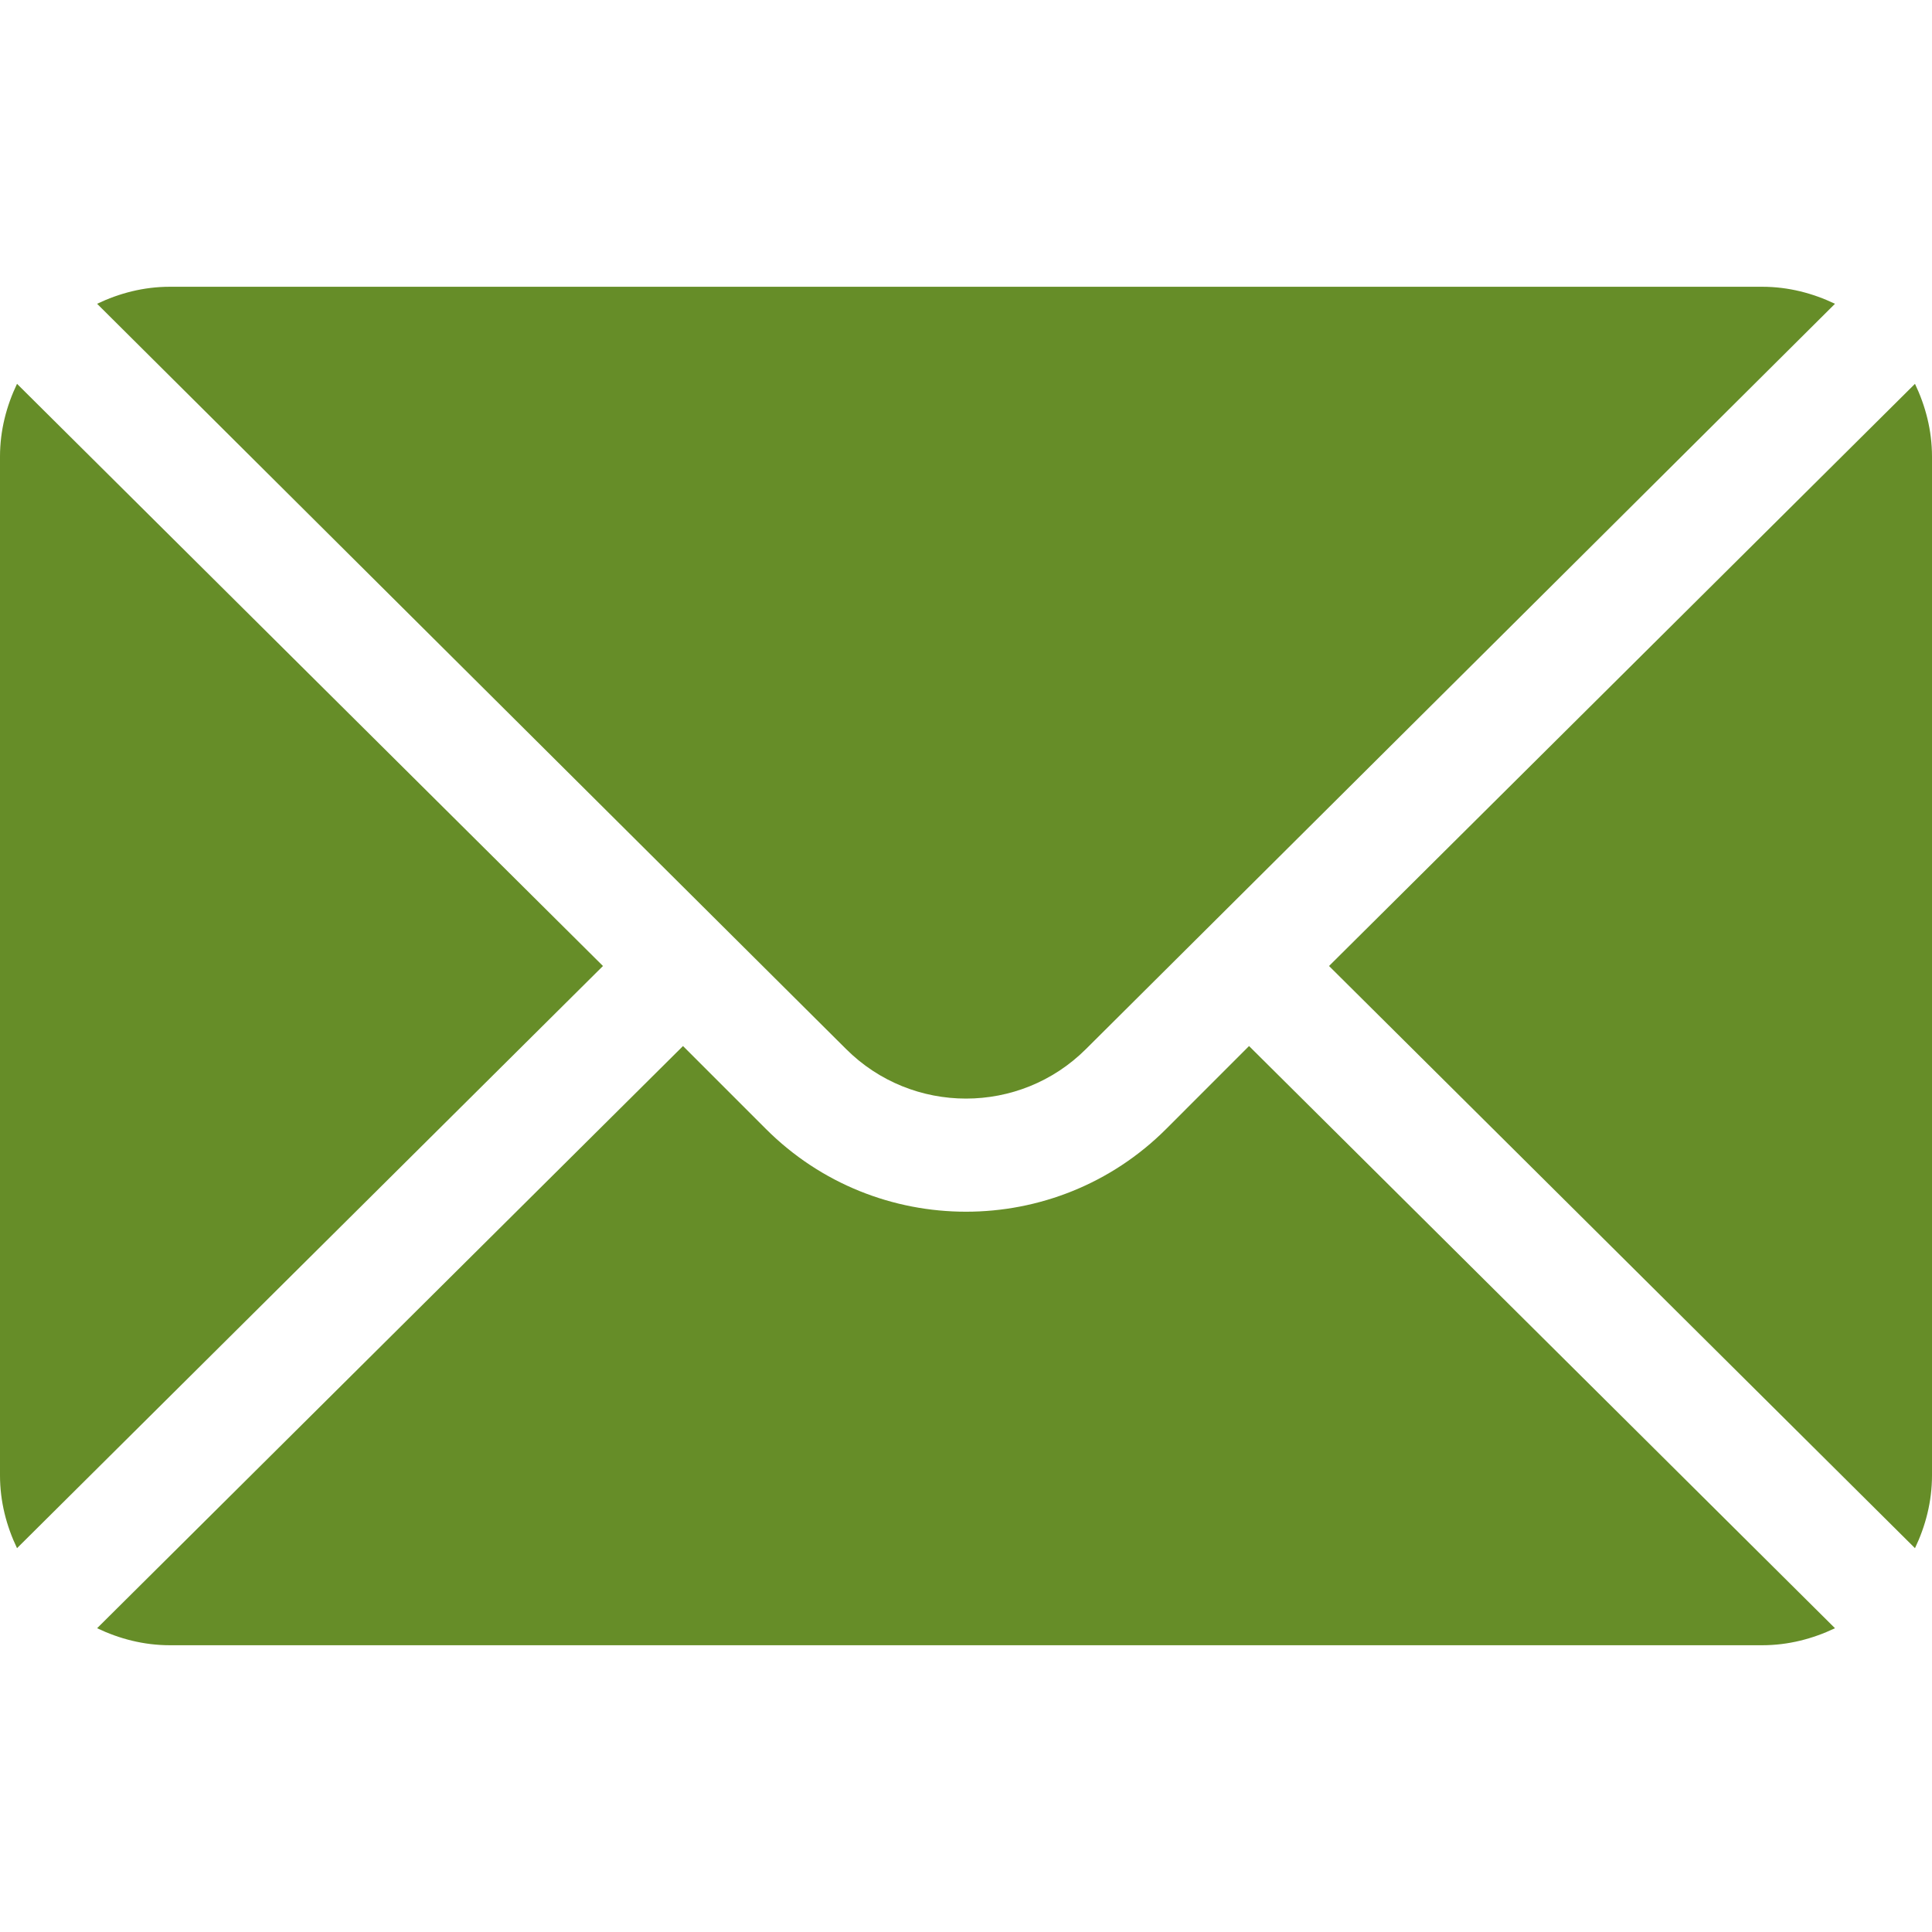 <svg width="42" height="42" viewBox="0 0 42 42" fill="none" xmlns="http://www.w3.org/2000/svg">
<path d="M41.63 8.344L28.892 21L41.63 33.656C41.86 33.175 42 32.642 42 32.074V9.926C42 9.358 41.86 8.826 41.63 8.344Z" fill="#668D28"/>
<path d="M38.309 6.234H3.692C3.124 6.234 2.592 6.374 2.111 6.604L18.391 22.803C19.83 24.242 22.171 24.242 23.61 22.803L39.891 6.604C39.409 6.374 38.877 6.234 38.309 6.234Z" fill="#668D28"/>
<path d="M0.37 8.344C0.14 8.826 0 9.358 0 9.926V32.074C0 32.642 0.14 33.175 0.37 33.656L13.108 21L0.37 8.344Z" fill="#668D28"/>
<path d="M27.153 22.74L25.351 24.543C22.952 26.941 19.049 26.941 16.651 24.543L14.848 22.74L2.111 35.396C2.592 35.626 3.124 35.766 3.692 35.766H38.309C38.877 35.766 39.409 35.626 39.891 35.396L27.153 22.74Z" fill="#668D28"/>
</svg>
